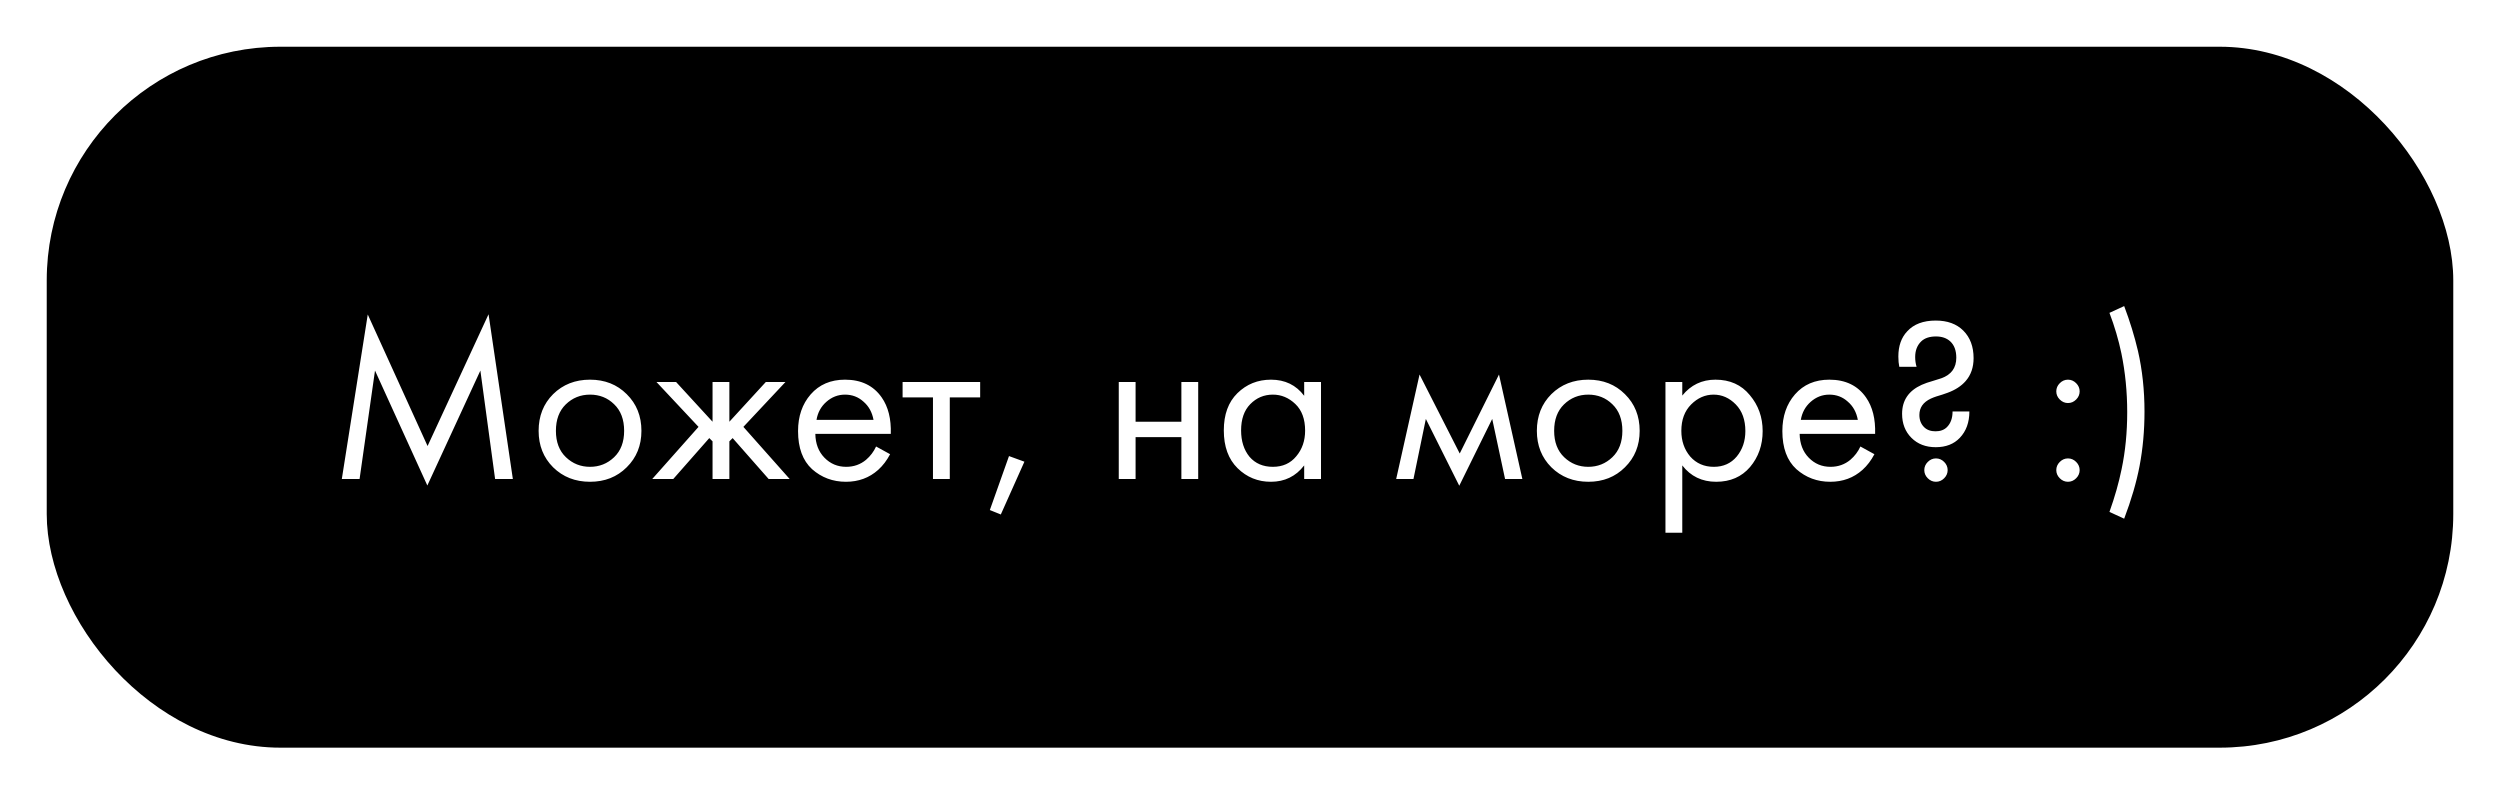 <?xml version="1.0" encoding="UTF-8"?> <svg xmlns="http://www.w3.org/2000/svg" width="214" height="68" viewBox="0 0 214 68" fill="none"> <g filter="url(#filter0_d_113_576)"> <rect x="4" width="206" height="60" rx="20" fill="black"></rect> <path d="M30.78 37H29.26L31.48 22.92L36.6 34.18L41.82 22.9L43.9 37H42.38L41.12 27.72L36.58 37.56L32.1 27.72L30.78 37ZM53.646 36C52.819 36.827 51.772 37.24 50.506 37.24C49.239 37.24 48.186 36.827 47.346 36C46.519 35.173 46.106 34.133 46.106 32.88C46.106 31.613 46.519 30.567 47.346 29.74C48.186 28.913 49.239 28.5 50.506 28.5C51.772 28.5 52.819 28.913 53.646 29.74C54.486 30.567 54.906 31.613 54.906 32.88C54.906 34.133 54.486 35.173 53.646 36ZM52.566 30.6C52.006 30.053 51.319 29.78 50.506 29.78C49.692 29.78 48.999 30.06 48.426 30.62C47.866 31.167 47.586 31.92 47.586 32.88C47.586 33.84 47.872 34.593 48.446 35.14C49.019 35.687 49.706 35.96 50.506 35.96C51.306 35.96 51.992 35.687 52.566 35.14C53.139 34.593 53.426 33.84 53.426 32.88C53.426 31.907 53.139 31.147 52.566 30.6ZM60.994 28.7H62.434V32.1L65.554 28.7H67.234L63.634 32.54L67.594 37H65.794L62.714 33.5L62.434 33.78V37H60.994V33.78L60.714 33.5L57.634 37H55.834L59.794 32.54L56.194 28.7H57.874L60.994 32.1V28.7ZM74.993 34.22L76.193 34.88C75.913 35.413 75.573 35.86 75.173 36.22C74.413 36.9 73.493 37.24 72.413 37.24C71.293 37.24 70.326 36.88 69.513 36.16C68.713 35.427 68.313 34.34 68.313 32.9C68.313 31.633 68.673 30.587 69.393 29.76C70.126 28.92 71.106 28.5 72.333 28.5C73.719 28.5 74.766 29.007 75.473 30.02C76.033 30.82 76.293 31.86 76.253 33.14H69.793C69.806 33.98 70.066 34.66 70.573 35.18C71.079 35.7 71.699 35.96 72.433 35.96C73.086 35.96 73.653 35.76 74.133 35.36C74.506 35.04 74.793 34.66 74.993 34.22ZM69.893 31.94H74.773C74.653 31.287 74.366 30.767 73.913 30.38C73.473 29.98 72.946 29.78 72.333 29.78C71.733 29.78 71.199 29.987 70.733 30.4C70.279 30.8 69.999 31.313 69.893 31.94ZM83.902 30.02H81.302V37H79.862V30.02H77.262V28.7H83.902V30.02ZM84.73 39.66L86.37 35.04L87.69 35.52L85.67 40.04L84.73 39.66ZM95.766 37V28.7H97.206V32.1H101.126V28.7H102.566V37H101.126V33.42H97.206V37H95.766ZM111.638 29.88V28.7H113.078V37H111.638V35.84C110.918 36.773 109.971 37.24 108.798 37.24C107.678 37.24 106.725 36.853 105.938 36.08C105.151 35.307 104.758 34.227 104.758 32.84C104.758 31.48 105.145 30.42 105.918 29.66C106.705 28.887 107.665 28.5 108.798 28.5C109.998 28.5 110.945 28.96 111.638 29.88ZM108.958 29.78C108.198 29.78 107.551 30.053 107.018 30.6C106.498 31.133 106.238 31.88 106.238 32.84C106.238 33.76 106.478 34.513 106.958 35.1C107.451 35.673 108.118 35.96 108.958 35.96C109.798 35.96 110.465 35.66 110.958 35.06C111.465 34.46 111.718 33.727 111.718 32.86C111.718 31.873 111.438 31.113 110.878 30.58C110.318 30.047 109.678 29.78 108.958 29.78ZM119.513 37L121.513 28.06L124.953 34.82L128.313 28.06L130.313 37H128.833L127.733 31.86L124.913 37.58L122.053 31.86L120.993 37H119.513ZM139.095 36C138.268 36.827 137.222 37.24 135.955 37.24C134.688 37.24 133.635 36.827 132.795 36C131.968 35.173 131.555 34.133 131.555 32.88C131.555 31.613 131.968 30.567 132.795 29.74C133.635 28.913 134.688 28.5 135.955 28.5C137.222 28.5 138.268 28.913 139.095 29.74C139.935 30.567 140.355 31.613 140.355 32.88C140.355 34.133 139.935 35.173 139.095 36ZM138.015 30.6C137.455 30.053 136.768 29.78 135.955 29.78C135.142 29.78 134.448 30.06 133.875 30.62C133.315 31.167 133.035 31.92 133.035 32.88C133.035 33.84 133.322 34.593 133.895 35.14C134.468 35.687 135.155 35.96 135.955 35.96C136.755 35.96 137.442 35.687 138.015 35.14C138.588 34.593 138.875 33.84 138.875 32.88C138.875 31.907 138.588 31.147 138.015 30.6ZM144.003 35.84V41.6H142.563V28.7H144.003V29.86C144.736 28.953 145.683 28.5 146.843 28.5C148.083 28.5 149.063 28.94 149.783 29.82C150.516 30.687 150.883 31.713 150.883 32.9C150.883 34.1 150.523 35.127 149.803 35.98C149.083 36.82 148.116 37.24 146.903 37.24C145.69 37.24 144.723 36.773 144.003 35.84ZM146.703 35.96C147.516 35.96 148.17 35.667 148.663 35.08C149.156 34.48 149.403 33.753 149.403 32.9C149.403 31.94 149.13 31.18 148.583 30.62C148.036 30.06 147.403 29.78 146.683 29.78C145.963 29.78 145.323 30.06 144.763 30.62C144.203 31.18 143.923 31.933 143.923 32.88C143.923 33.747 144.176 34.48 144.683 35.08C145.203 35.667 145.876 35.96 146.703 35.96ZM159.25 34.22L160.45 34.88C160.17 35.413 159.83 35.86 159.43 36.22C158.67 36.9 157.75 37.24 156.67 37.24C155.55 37.24 154.584 36.88 153.77 36.16C152.97 35.427 152.57 34.34 152.57 32.9C152.57 31.633 152.93 30.587 153.65 29.76C154.384 28.92 155.364 28.5 156.59 28.5C157.977 28.5 159.024 29.007 159.73 30.02C160.29 30.82 160.55 31.86 160.51 33.14H154.05C154.064 33.98 154.324 34.66 154.83 35.18C155.337 35.7 155.957 35.96 156.69 35.96C157.344 35.96 157.91 35.76 158.39 35.36C158.764 35.04 159.05 34.66 159.25 34.22ZM154.15 31.94H159.03C158.91 31.287 158.624 30.767 158.17 30.38C157.73 29.98 157.204 29.78 156.59 29.78C155.99 29.78 155.457 29.987 154.99 30.4C154.537 30.8 154.257 31.313 154.15 31.94ZM167.139 31.22H168.579C168.579 32.153 168.306 32.907 167.759 33.48C167.253 34.013 166.566 34.28 165.699 34.28C164.846 34.28 164.153 34.013 163.619 33.48C163.086 32.947 162.819 32.26 162.819 31.42C162.819 30.273 163.379 29.447 164.499 28.94C164.766 28.82 165.093 28.707 165.479 28.6C165.879 28.48 166.113 28.407 166.179 28.38C167.033 28.073 167.459 27.487 167.459 26.62C167.459 26.007 167.286 25.54 166.939 25.22C166.633 24.94 166.226 24.8 165.719 24.8C165.173 24.8 164.753 24.94 164.459 25.22C164.113 25.553 163.939 26 163.939 26.56C163.939 26.853 163.979 27.133 164.059 27.4H162.579C162.526 27.147 162.499 26.853 162.499 26.52C162.499 25.613 162.753 24.893 163.259 24.36C163.819 23.747 164.633 23.44 165.699 23.44C166.699 23.44 167.486 23.727 168.059 24.3C168.646 24.887 168.939 25.673 168.939 26.66C168.939 27.447 168.713 28.1 168.259 28.62C167.886 29.047 167.373 29.38 166.719 29.62C166.613 29.66 166.459 29.713 166.259 29.78C166.073 29.833 165.899 29.887 165.739 29.94C165.579 29.993 165.426 30.053 165.279 30.12C164.626 30.427 164.299 30.893 164.299 31.52C164.299 31.947 164.433 32.293 164.699 32.56C164.939 32.8 165.266 32.92 165.679 32.92C166.093 32.92 166.419 32.8 166.659 32.56C166.979 32.24 167.139 31.793 167.139 31.22ZM165.019 36.94C164.819 36.74 164.719 36.507 164.719 36.24C164.719 35.973 164.819 35.74 165.019 35.54C165.219 35.34 165.453 35.24 165.719 35.24C165.986 35.24 166.219 35.34 166.419 35.54C166.619 35.74 166.719 35.973 166.719 36.24C166.719 36.507 166.619 36.74 166.419 36.94C166.219 37.14 165.986 37.24 165.719 37.24C165.453 37.24 165.219 37.14 165.019 36.94ZM176.318 30.2C176.118 30 176.018 29.767 176.018 29.5C176.018 29.233 176.118 29 176.318 28.8C176.518 28.6 176.752 28.5 177.018 28.5C177.285 28.5 177.518 28.6 177.718 28.8C177.918 29 178.018 29.233 178.018 29.5C178.018 29.767 177.918 30 177.718 30.2C177.518 30.4 177.285 30.5 177.018 30.5C176.752 30.5 176.518 30.4 176.318 30.2ZM176.318 36.94C176.118 36.74 176.018 36.507 176.018 36.24C176.018 35.973 176.118 35.74 176.318 35.54C176.518 35.34 176.752 35.24 177.018 35.24C177.285 35.24 177.518 35.34 177.718 35.54C177.918 35.74 178.018 35.973 178.018 36.24C178.018 36.507 177.918 36.74 177.718 36.94C177.518 37.14 177.285 37.24 177.018 37.24C176.752 37.24 176.518 37.14 176.318 36.94ZM180.569 22.78L181.829 22.2C182.322 23.507 182.716 24.787 183.009 26.04C183.382 27.667 183.569 29.4 183.569 31.24C183.569 32.853 183.429 34.4 183.149 35.88C182.882 37.28 182.442 38.787 181.829 40.4L180.569 39.82C181.022 38.553 181.369 37.333 181.609 36.16C181.929 34.64 182.089 33.013 182.089 31.28C182.089 29.533 181.922 27.853 181.589 26.24C181.349 25.093 181.009 23.94 180.569 22.78Z" fill="white"></path> </g> <defs> <filter id="filter0_d_113_576" x="0" y="0" width="214" height="68" filterUnits="userSpaceOnUse" color-interpolation-filters="sRGB"> <feFlood flood-opacity="0" result="BackgroundImageFix"></feFlood> <feColorMatrix in="SourceAlpha" type="matrix" values="0 0 0 0 0 0 0 0 0 0 0 0 0 0 0 0 0 0 127 0" result="hardAlpha"></feColorMatrix> <feOffset dy="4"></feOffset> <feGaussianBlur stdDeviation="2"></feGaussianBlur> <feComposite in2="hardAlpha" operator="out"></feComposite> <feColorMatrix type="matrix" values="0 0 0 0 0 0 0 0 0 0 0 0 0 0 0 0 0 0 0.25 0"></feColorMatrix> <feBlend mode="normal" in2="BackgroundImageFix" result="effect1_dropShadow_113_576"></feBlend> <feBlend mode="normal" in="SourceGraphic" in2="effect1_dropShadow_113_576" result="shape"></feBlend> </filter> </defs> </svg> 